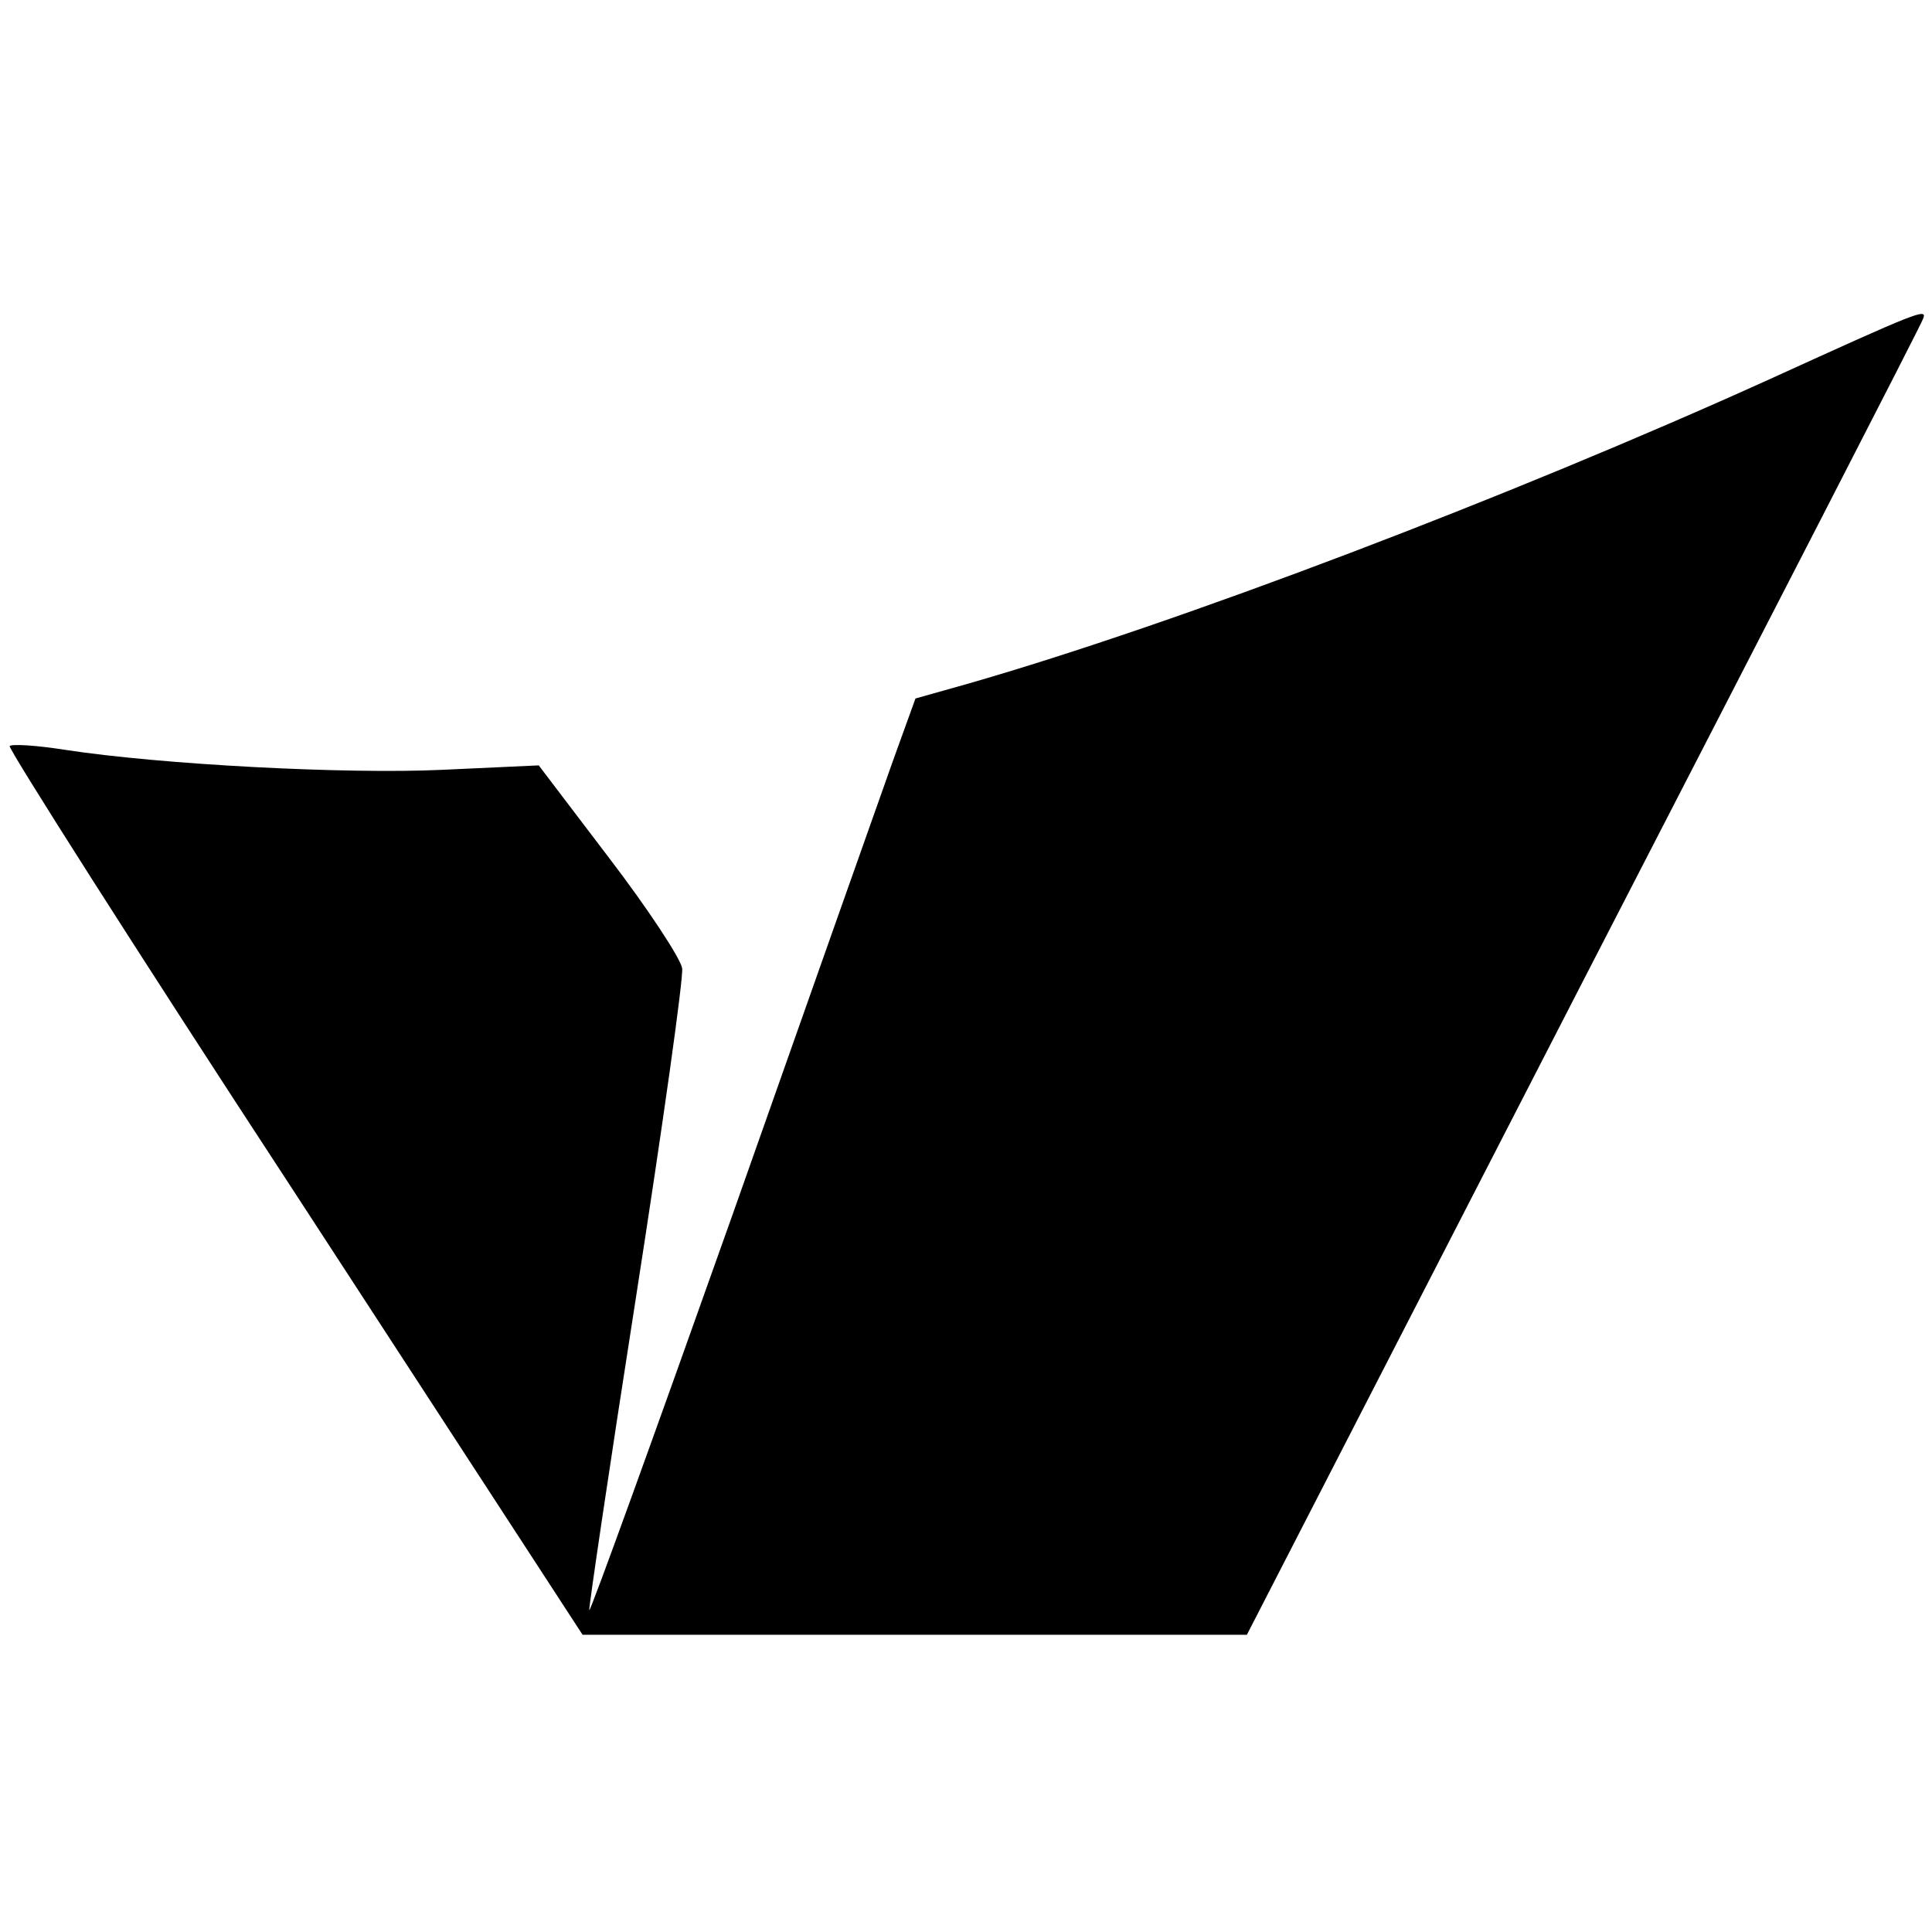 <?xml version="1.0" standalone="no"?>
<!DOCTYPE svg PUBLIC "-//W3C//DTD SVG 20010904//EN"
 "http://www.w3.org/TR/2001/REC-SVG-20010904/DTD/svg10.dtd">
<svg version="1.0" xmlns="http://www.w3.org/2000/svg"
 width="260pt" height="260pt" viewBox="0 0 260 260"
 preserveAspectRatio="xMidYMid meet">
<g transform="translate(0,260) scale(0.1,-0.1)"
fill="#000000" stroke="none">
<path d="M2380 2089 c-349 -158 -795 -328 -1077 -409 l-71 -20 -30 -83 c-16
-45 -114 -322 -217 -614 -104 -293 -190 -531 -192 -530 -1 2 27 192 63 422 36
231 64 430 62 442 -2 13 -46 80 -98 148 l-95 125 -130 -6 c-129 -6 -378 7
-508 27 -38 6 -71 8 -74 5 -3 -2 169 -273 383 -600 l388 -596 447 0 447 0 453
881 c250 485 456 885 457 890 6 15 -6 10 -208 -82z"/>
</g>
</svg>
